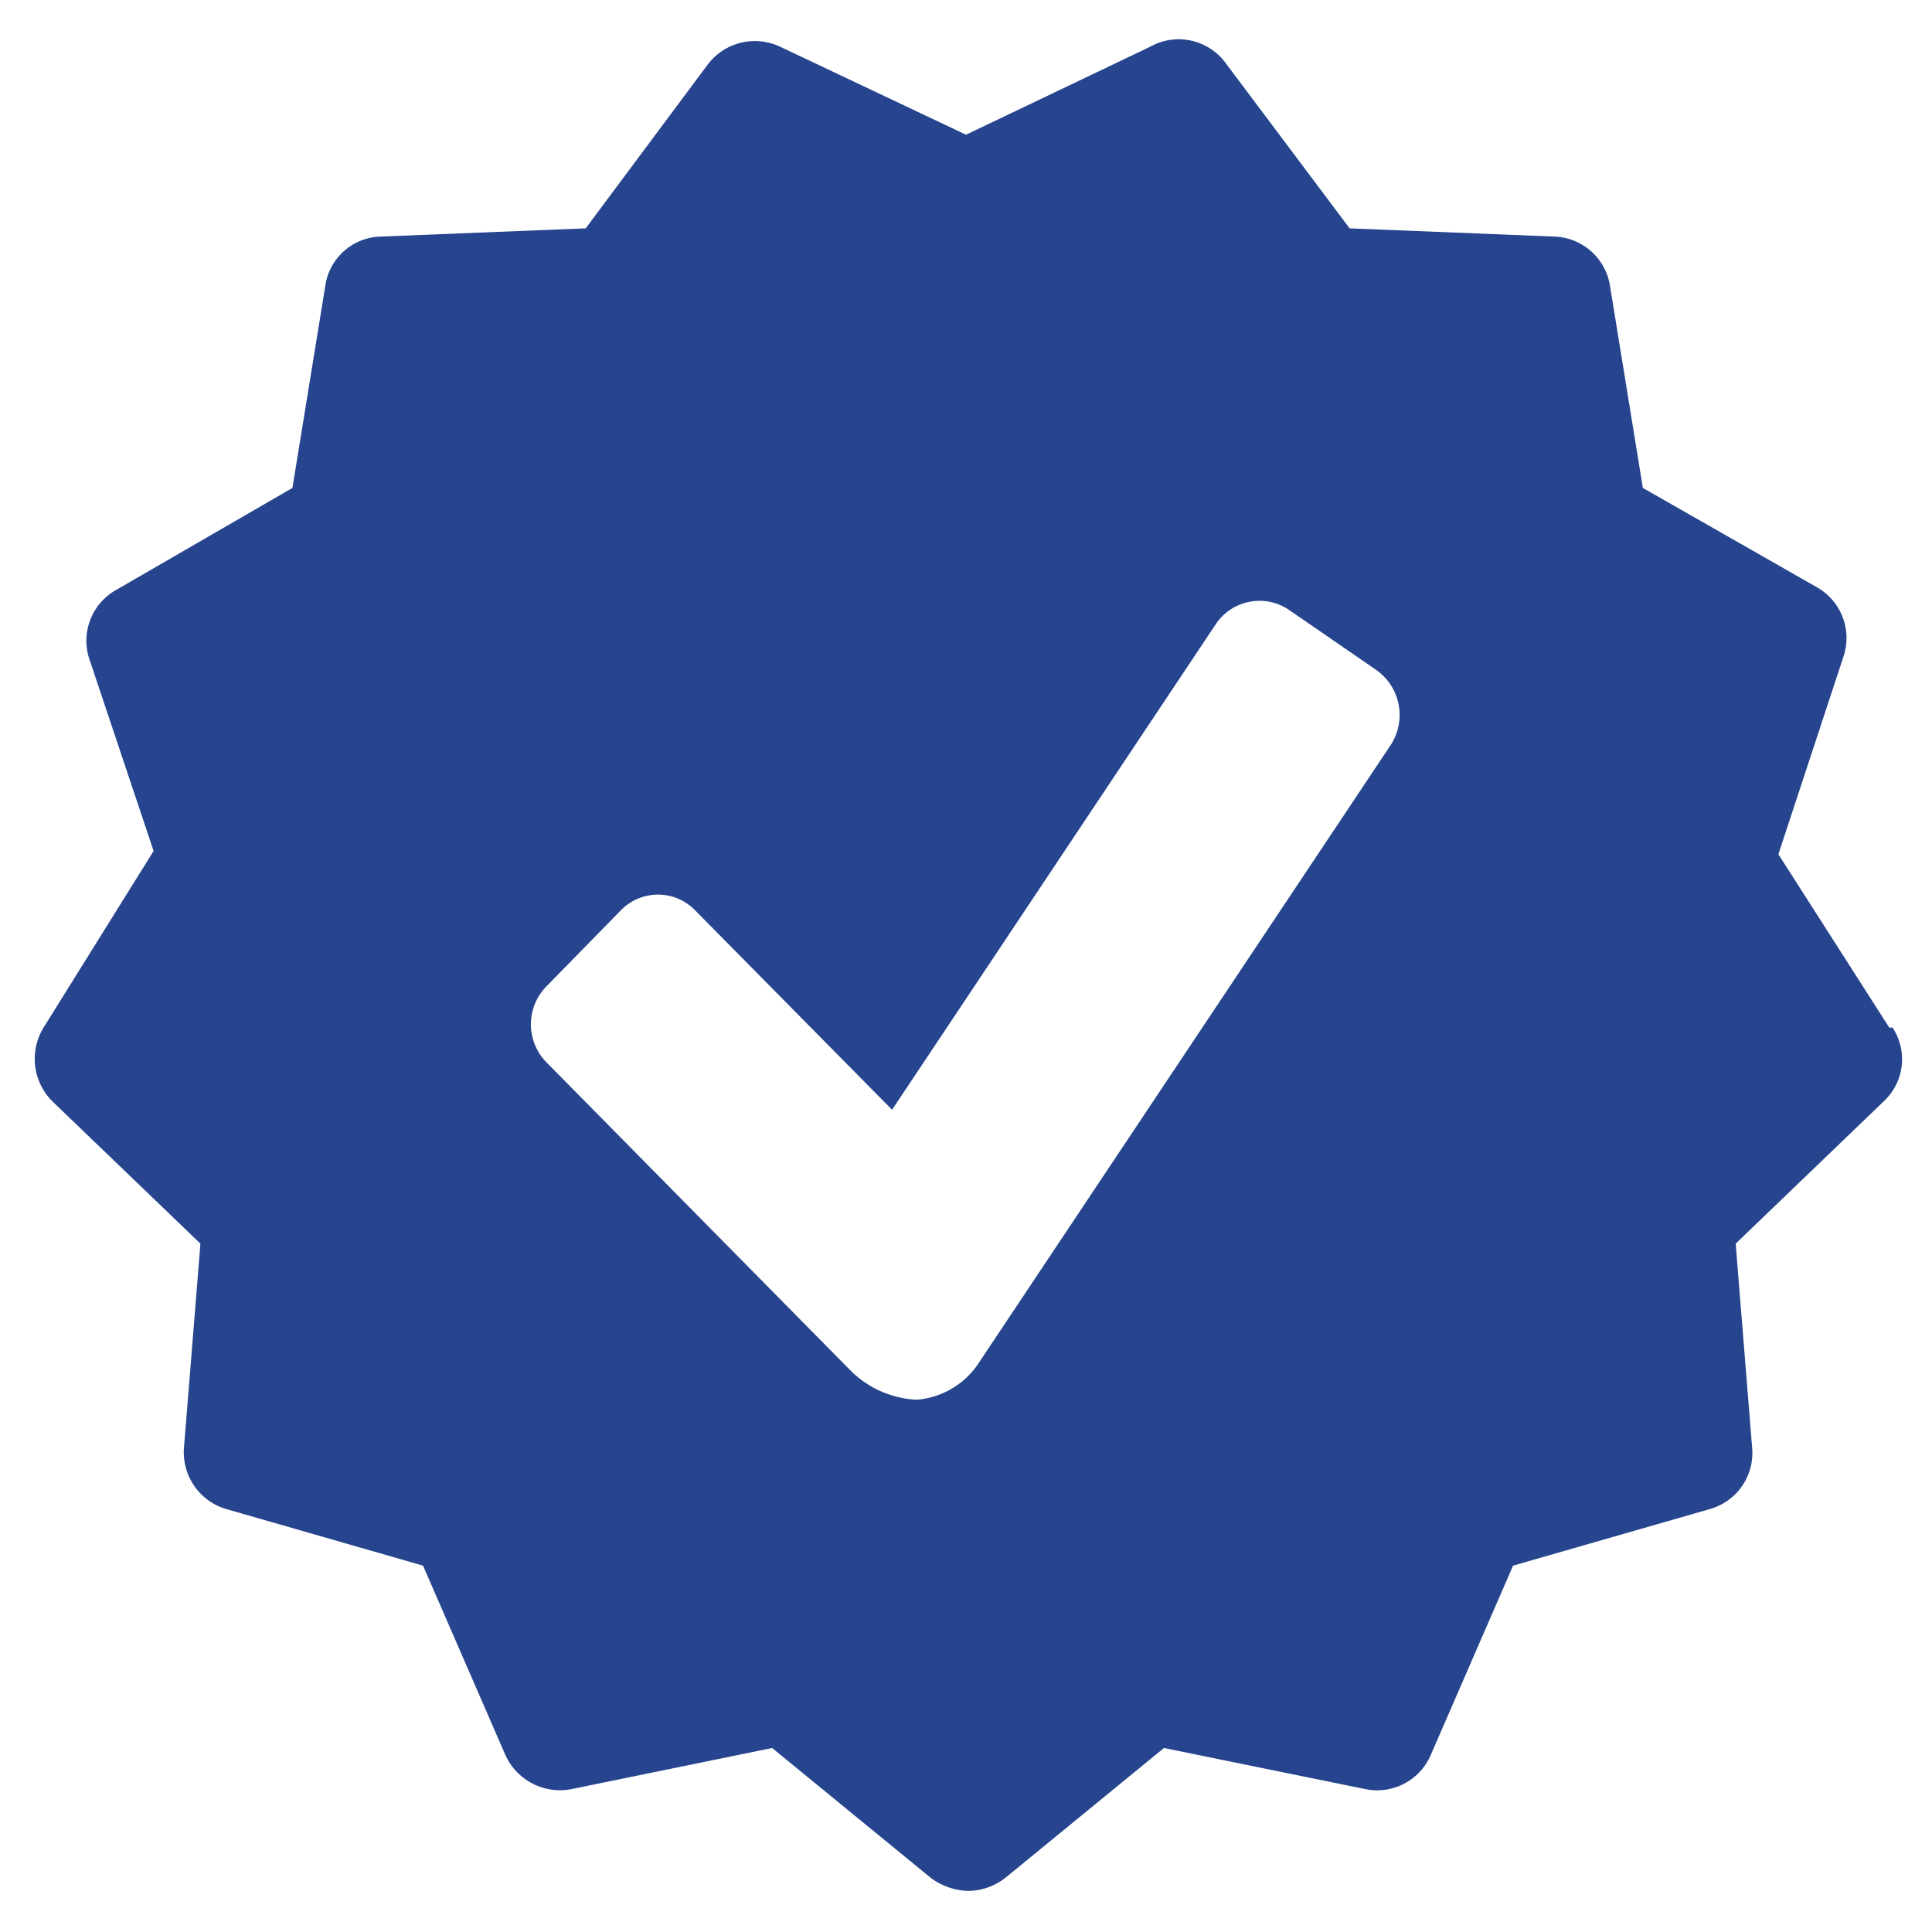 <svg id="Camada_1" data-name="Camada 1" xmlns="http://www.w3.org/2000/svg" xmlns:xlink="http://www.w3.org/1999/xlink" viewBox="0 0 23.52 23.52"><defs><clipPath id="clip-path"><rect width="23.52" height="23.52" fill="none"/></clipPath></defs><title>img_sobre_valores</title><g id="Camada_1-2" data-name="Camada_1"><g clip-path="url(#clip-path)"><path d="M23,12.51,21.65,10.4,22.44,8a.71.71,0,0,0-.32-.85L20,5.94l-.4-2.46a.71.71,0,0,0-.68-.6l-2.49-.1-1.5-2A.71.71,0,0,0,14,.57L11.76,1.64,9.5.57a.72.72,0,0,0-.88.21l-1.49,2-2.5.1a.7.7,0,0,0-.67.6l-.4,2.46L1.4,7.19A.71.71,0,0,0,1.08,8l.79,2.36L.53,12.51a.73.73,0,0,0,.11.9l1.8,1.73-.2,2.48a.72.72,0,0,0,.51.75l2.4.69,1,2.3a.73.73,0,0,0,.81.42l2.44-.5,1.93,1.58a.8.8,0,0,0,.46.16.75.75,0,0,0,.45-.16l1.93-1.58,2.45.5a.71.71,0,0,0,.8-.42l1-2.3,2.4-.69a.71.71,0,0,0,.51-.75l-.2-2.48,1.8-1.73a.7.7,0,0,0,.11-.9ZM16.93,9.07l-5,7.5a1,1,0,0,1-.77.47,1.22,1.22,0,0,1-.82-.37L6.65,12.93a.66.66,0,0,1,0-.92l.91-.93a.63.63,0,0,1,.9,0l2.4,2.43L14.8,7.6a.64.64,0,0,1,.9-.17l1.06.73a.67.67,0,0,1,.17.91Z" fill="#26458e"/></g><polygon points="0 0 23.52 0 23.52 23.52 0 23.52 0 0" fill="none"/></g></svg>